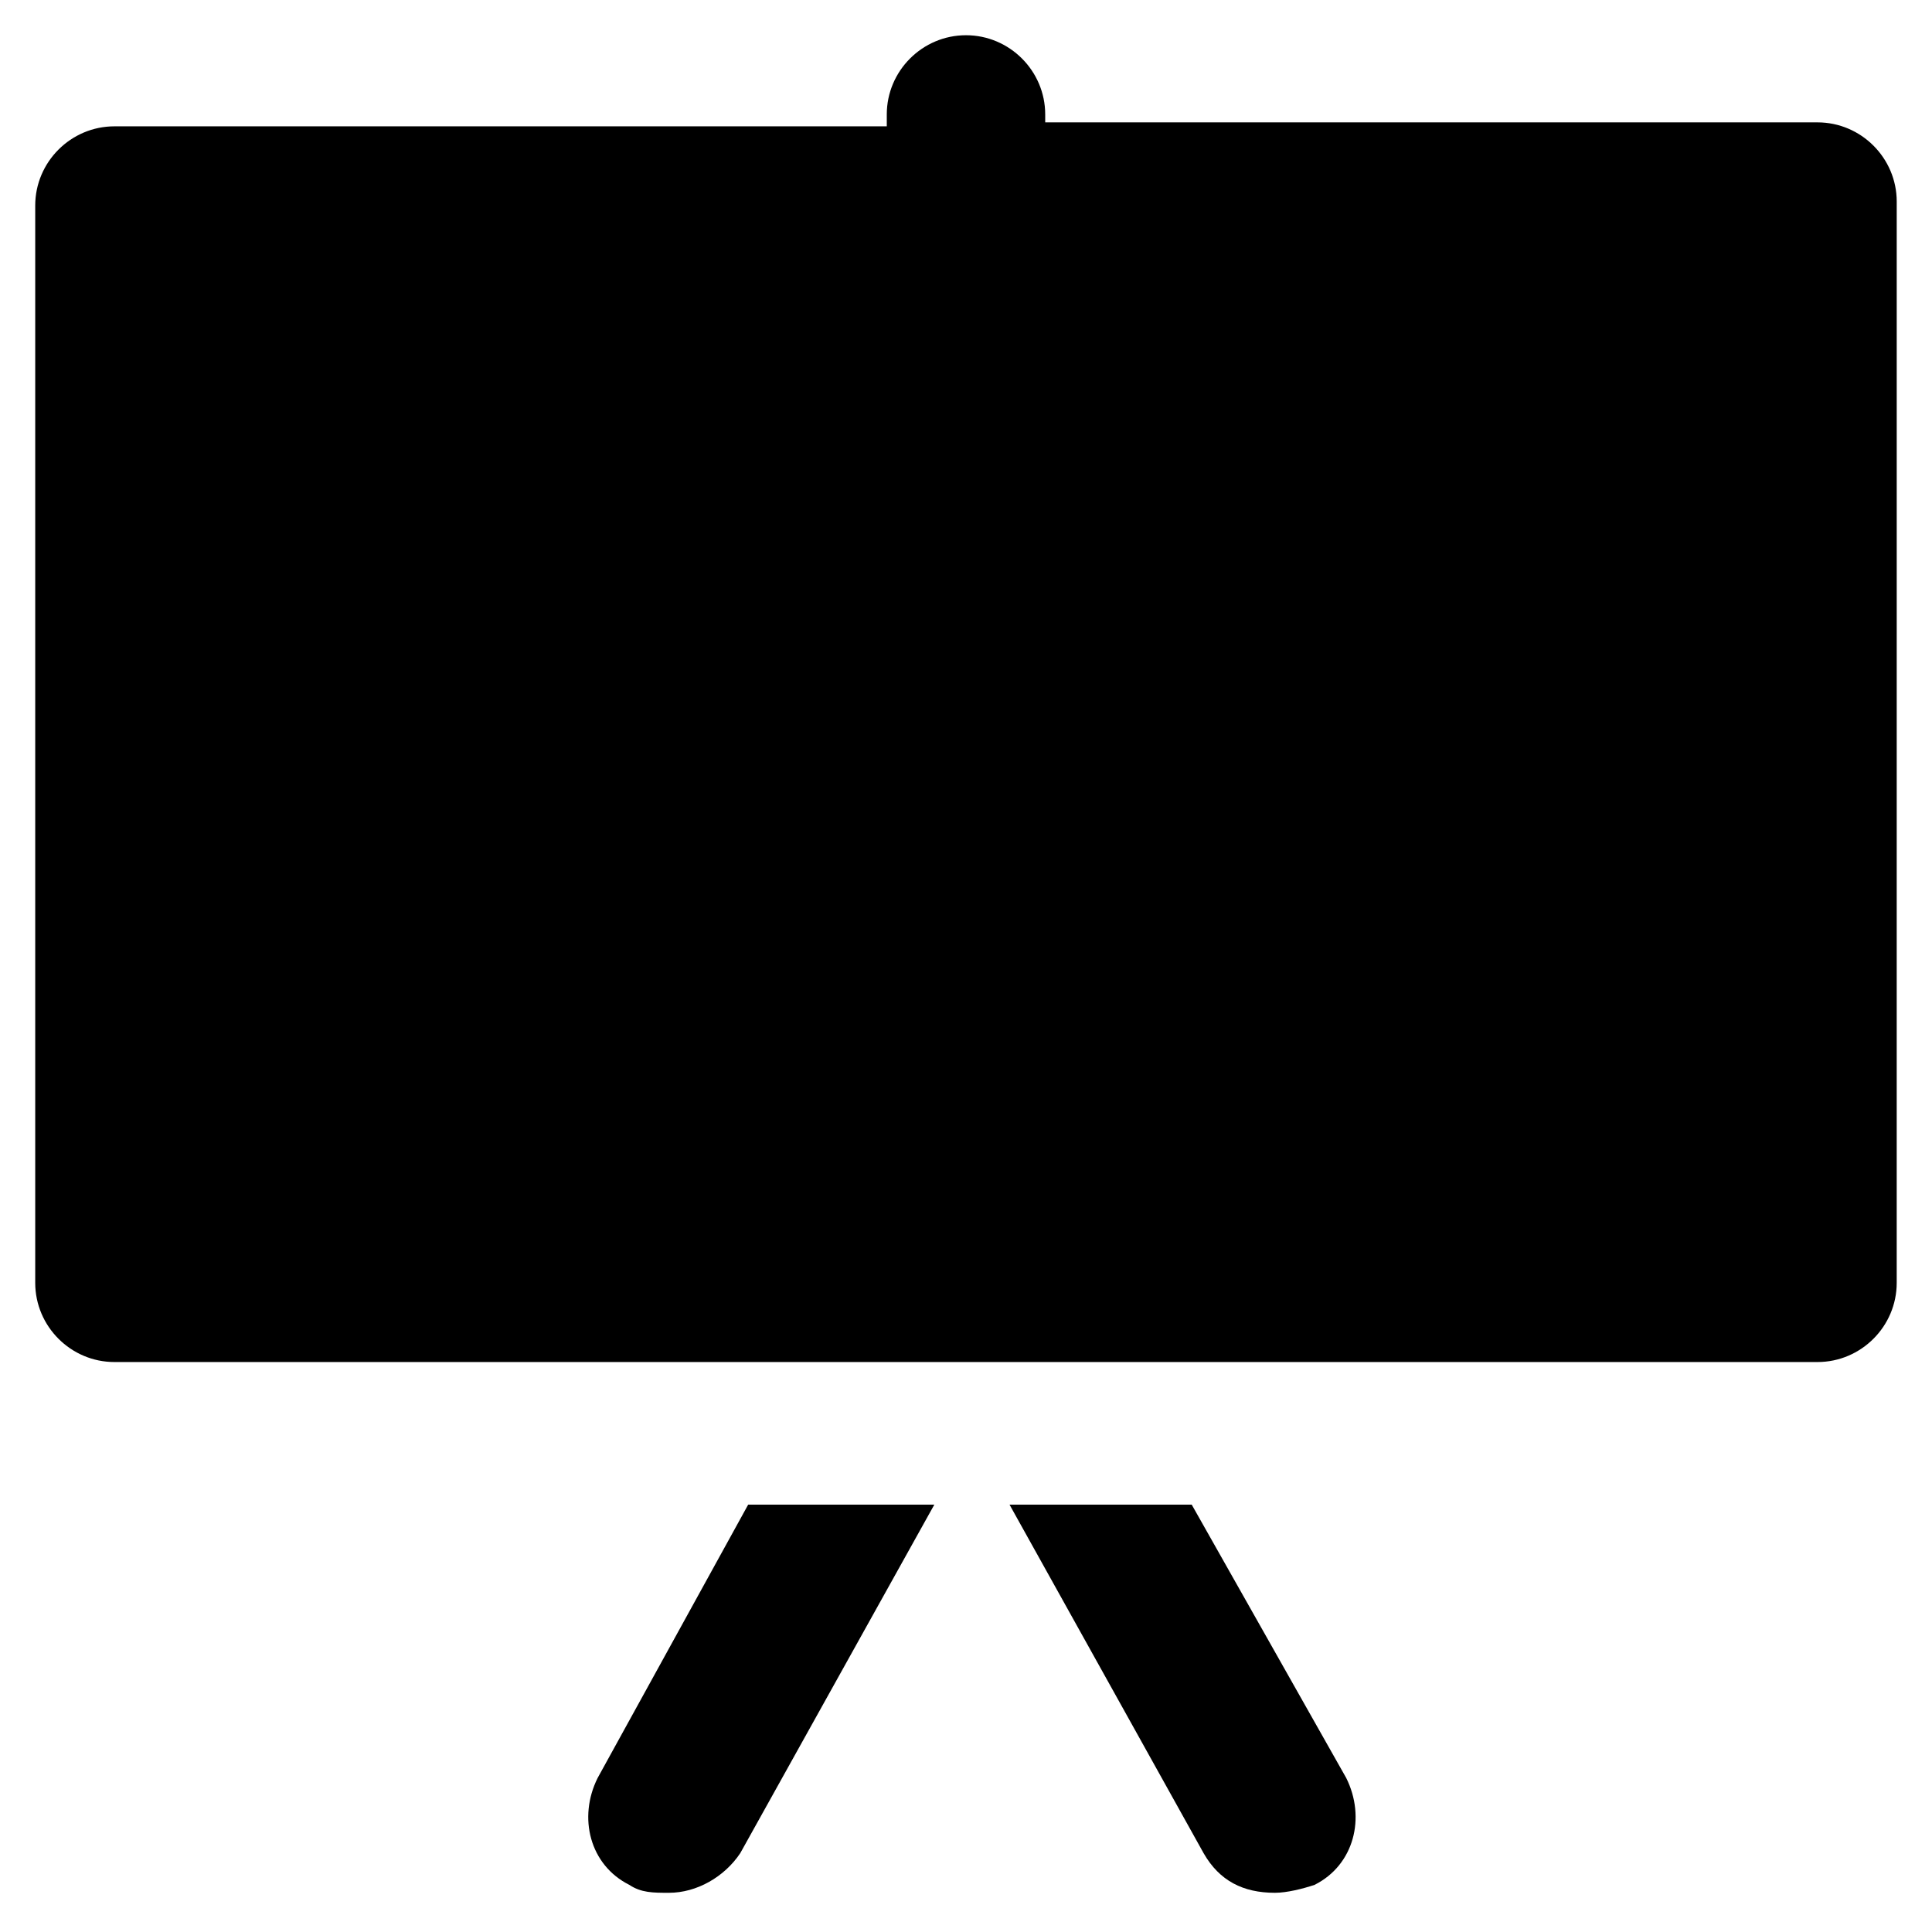 <?xml version="1.0" encoding="UTF-8"?>
<!-- Uploaded to: SVG Repo, www.svgrepo.com, Generator: SVG Repo Mixer Tools -->
<svg fill="#000000" width="800px" height="800px" version="1.1" viewBox="144 144 512 512" xmlns="http://www.w3.org/2000/svg">
 <g>
  <path d="m342.27 542.75-39.887 72.422c-5.246 10.496-2.098 23.09 8.398 28.34 3.148 2.098 6.297 2.098 10.496 2.098 7.348 0 14.695-4.199 18.895-10.496l51.43-92.363z"/>
  <path d="m459.82 542.75h-48.281l51.43 92.363c4.199 7.348 10.496 10.496 18.895 10.496 3.148 0 7.348-1.051 10.496-2.098 10.496-5.246 13.645-17.844 8.398-28.34z"/>
  <path d="m625.66 176.43h-204.67v-2.102c0-11.547-9.445-20.992-20.992-20.992s-20.992 9.445-20.992 20.992v3.148l-204.68 0.004c-11.547 0-20.992 9.445-20.992 20.992v285.49c0 11.547 9.445 20.992 20.992 20.992h451.33c11.547 0 20.992-9.445 20.992-20.992l0.004-286.54c0-11.547-9.449-20.992-20.992-20.992z"/>
 </g>
</svg>